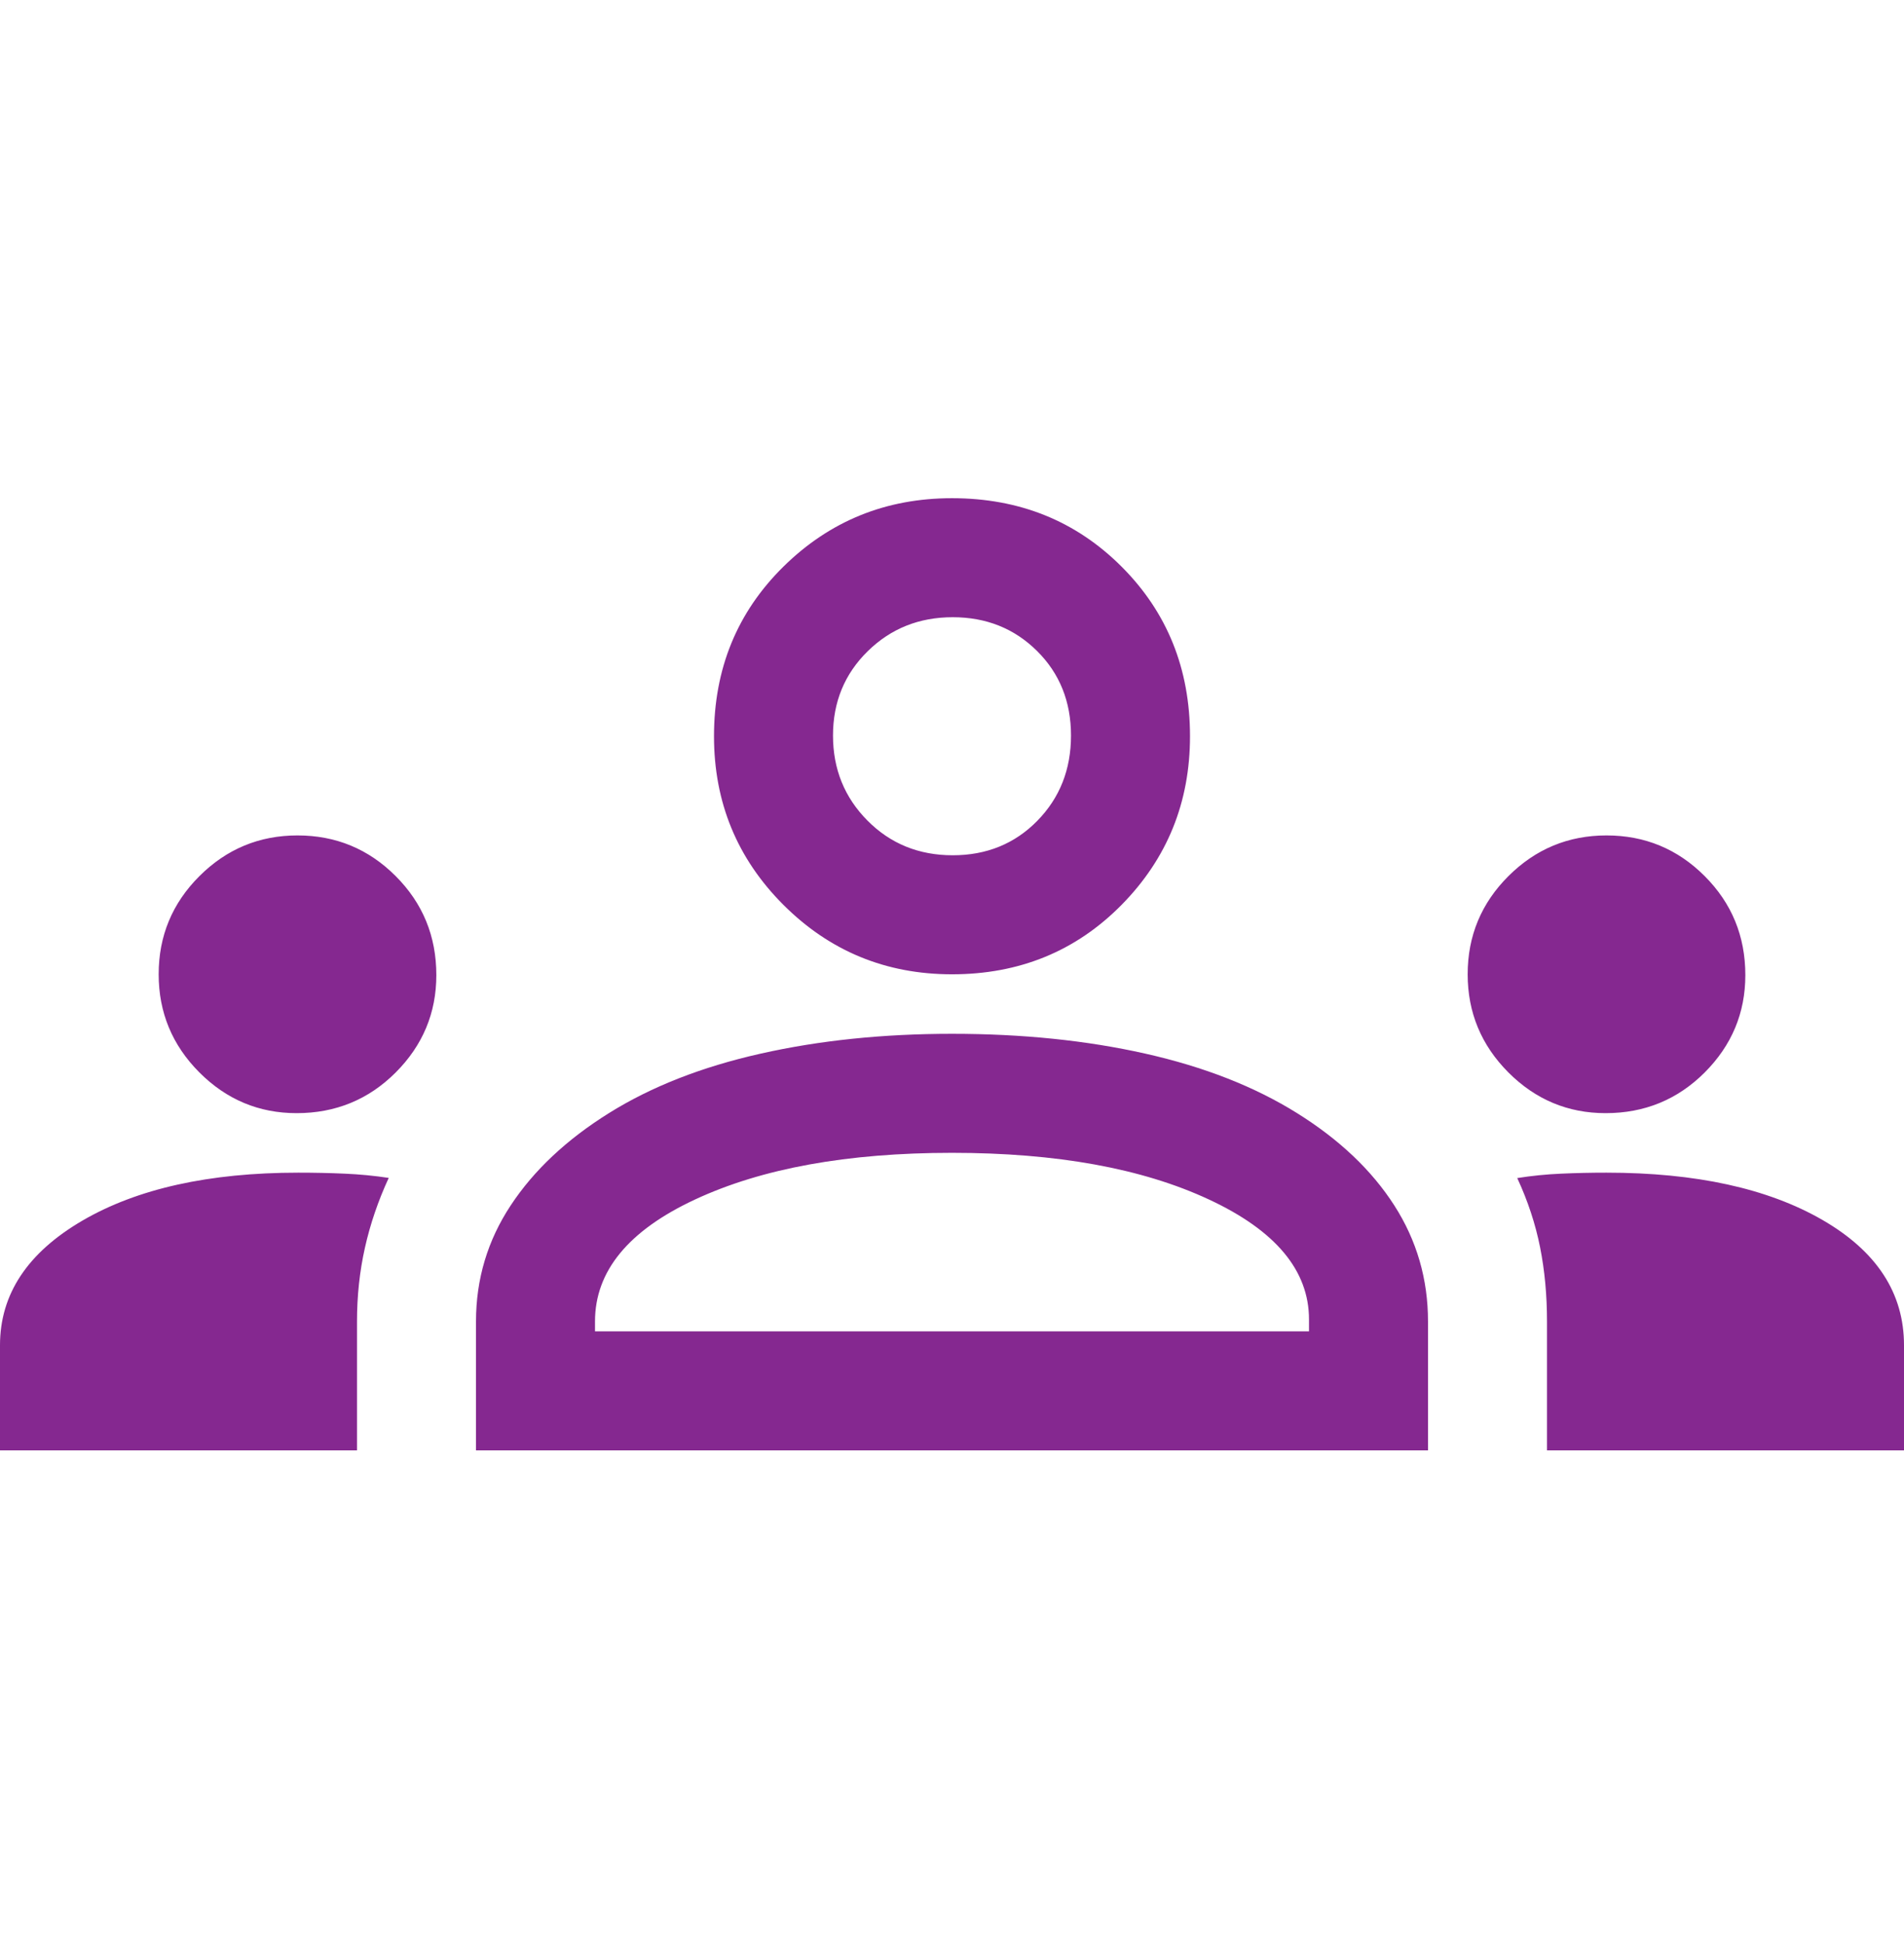 <svg width="48" height="49" viewBox="0 0 48 49" fill="none" xmlns="http://www.w3.org/2000/svg">
<g clip-path="url(#clip0_3253_22244)">
<path d="M0 36.557V33.907C0 32.621 0.692 31.575 2.075 30.767C3.458 29.96 5.273 29.557 7.519 29.557C7.924 29.557 8.314 29.565 8.689 29.582C9.063 29.598 9.433 29.634 9.8 29.689C9.533 30.267 9.333 30.854 9.2 31.448C9.067 32.041 9 32.661 9 33.307V36.557H0ZM12 36.557V33.307C12 32.24 12.292 31.265 12.875 30.382C13.458 29.498 14.283 28.723 15.35 28.057C16.417 27.39 17.692 26.89 19.175 26.557C20.658 26.223 22.267 26.057 24 26.057C25.767 26.057 27.392 26.223 28.875 26.557C30.358 26.89 31.633 27.39 32.7 28.057C33.767 28.723 34.583 29.498 35.15 30.382C35.717 31.265 36 32.24 36 33.307V36.557H12ZM39 36.557V33.307C39 32.645 38.942 32.021 38.825 31.435C38.708 30.849 38.517 30.269 38.25 29.693C38.617 29.635 38.986 29.598 39.359 29.582C39.731 29.565 40.111 29.557 40.5 29.557C42.75 29.557 44.562 29.953 45.938 30.745C47.312 31.537 48 32.591 48 33.907V36.557H39ZM15 33.557H33V33.257C33 32.023 32.158 31.015 30.475 30.232C28.792 29.448 26.633 29.057 24 29.057C21.367 29.057 19.208 29.448 17.525 30.232C15.842 31.015 15 32.04 15 33.307V33.557ZM7.478 28.057C6.526 28.057 5.708 27.714 5.025 27.029C4.342 26.343 4 25.519 4 24.557C4 23.59 4.343 22.765 5.028 22.082C5.714 21.398 6.537 21.057 7.5 21.057C8.467 21.057 9.292 21.398 9.975 22.082C10.658 22.765 11 23.597 11 24.578C11 25.53 10.658 26.348 9.975 27.032C9.292 27.715 8.459 28.057 7.478 28.057ZM40.478 28.057C39.526 28.057 38.708 27.714 38.025 27.029C37.342 26.343 37 25.519 37 24.557C37 23.59 37.343 22.765 38.028 22.082C38.714 21.398 39.538 21.057 40.5 21.057C41.467 21.057 42.292 21.398 42.975 22.082C43.658 22.765 44 23.597 44 24.578C44 25.53 43.658 26.348 42.975 27.032C42.292 27.715 41.459 28.057 40.478 28.057ZM24 24.557C22.333 24.557 20.917 23.973 19.75 22.807C18.583 21.64 18 20.223 18 18.557C18 16.857 18.583 15.432 19.75 14.282C20.917 13.132 22.333 12.557 24 12.557C25.7 12.557 27.125 13.132 28.275 14.282C29.425 15.432 30 16.857 30 18.557C30 20.223 29.425 21.64 28.275 22.807C27.125 23.973 25.7 24.557 24 24.557ZM24.018 21.557C24.872 21.557 25.583 21.267 26.15 20.689C26.717 20.111 27 19.394 27 18.539C27 17.684 26.714 16.973 26.143 16.407C25.571 15.84 24.863 15.557 24.018 15.557C23.172 15.557 22.458 15.842 21.875 16.414C21.292 16.986 21 17.694 21 18.539C21 19.384 21.289 20.098 21.868 20.682C22.446 21.265 23.163 21.557 24.018 21.557Z" fill="#852890"/>
</g>
<defs>
<clipPath id="clip0_3253_22244">
<rect width="48" height="48" fill="white" transform="translate(0 0.557)"/>
</clipPath>
</defs>
</svg>
